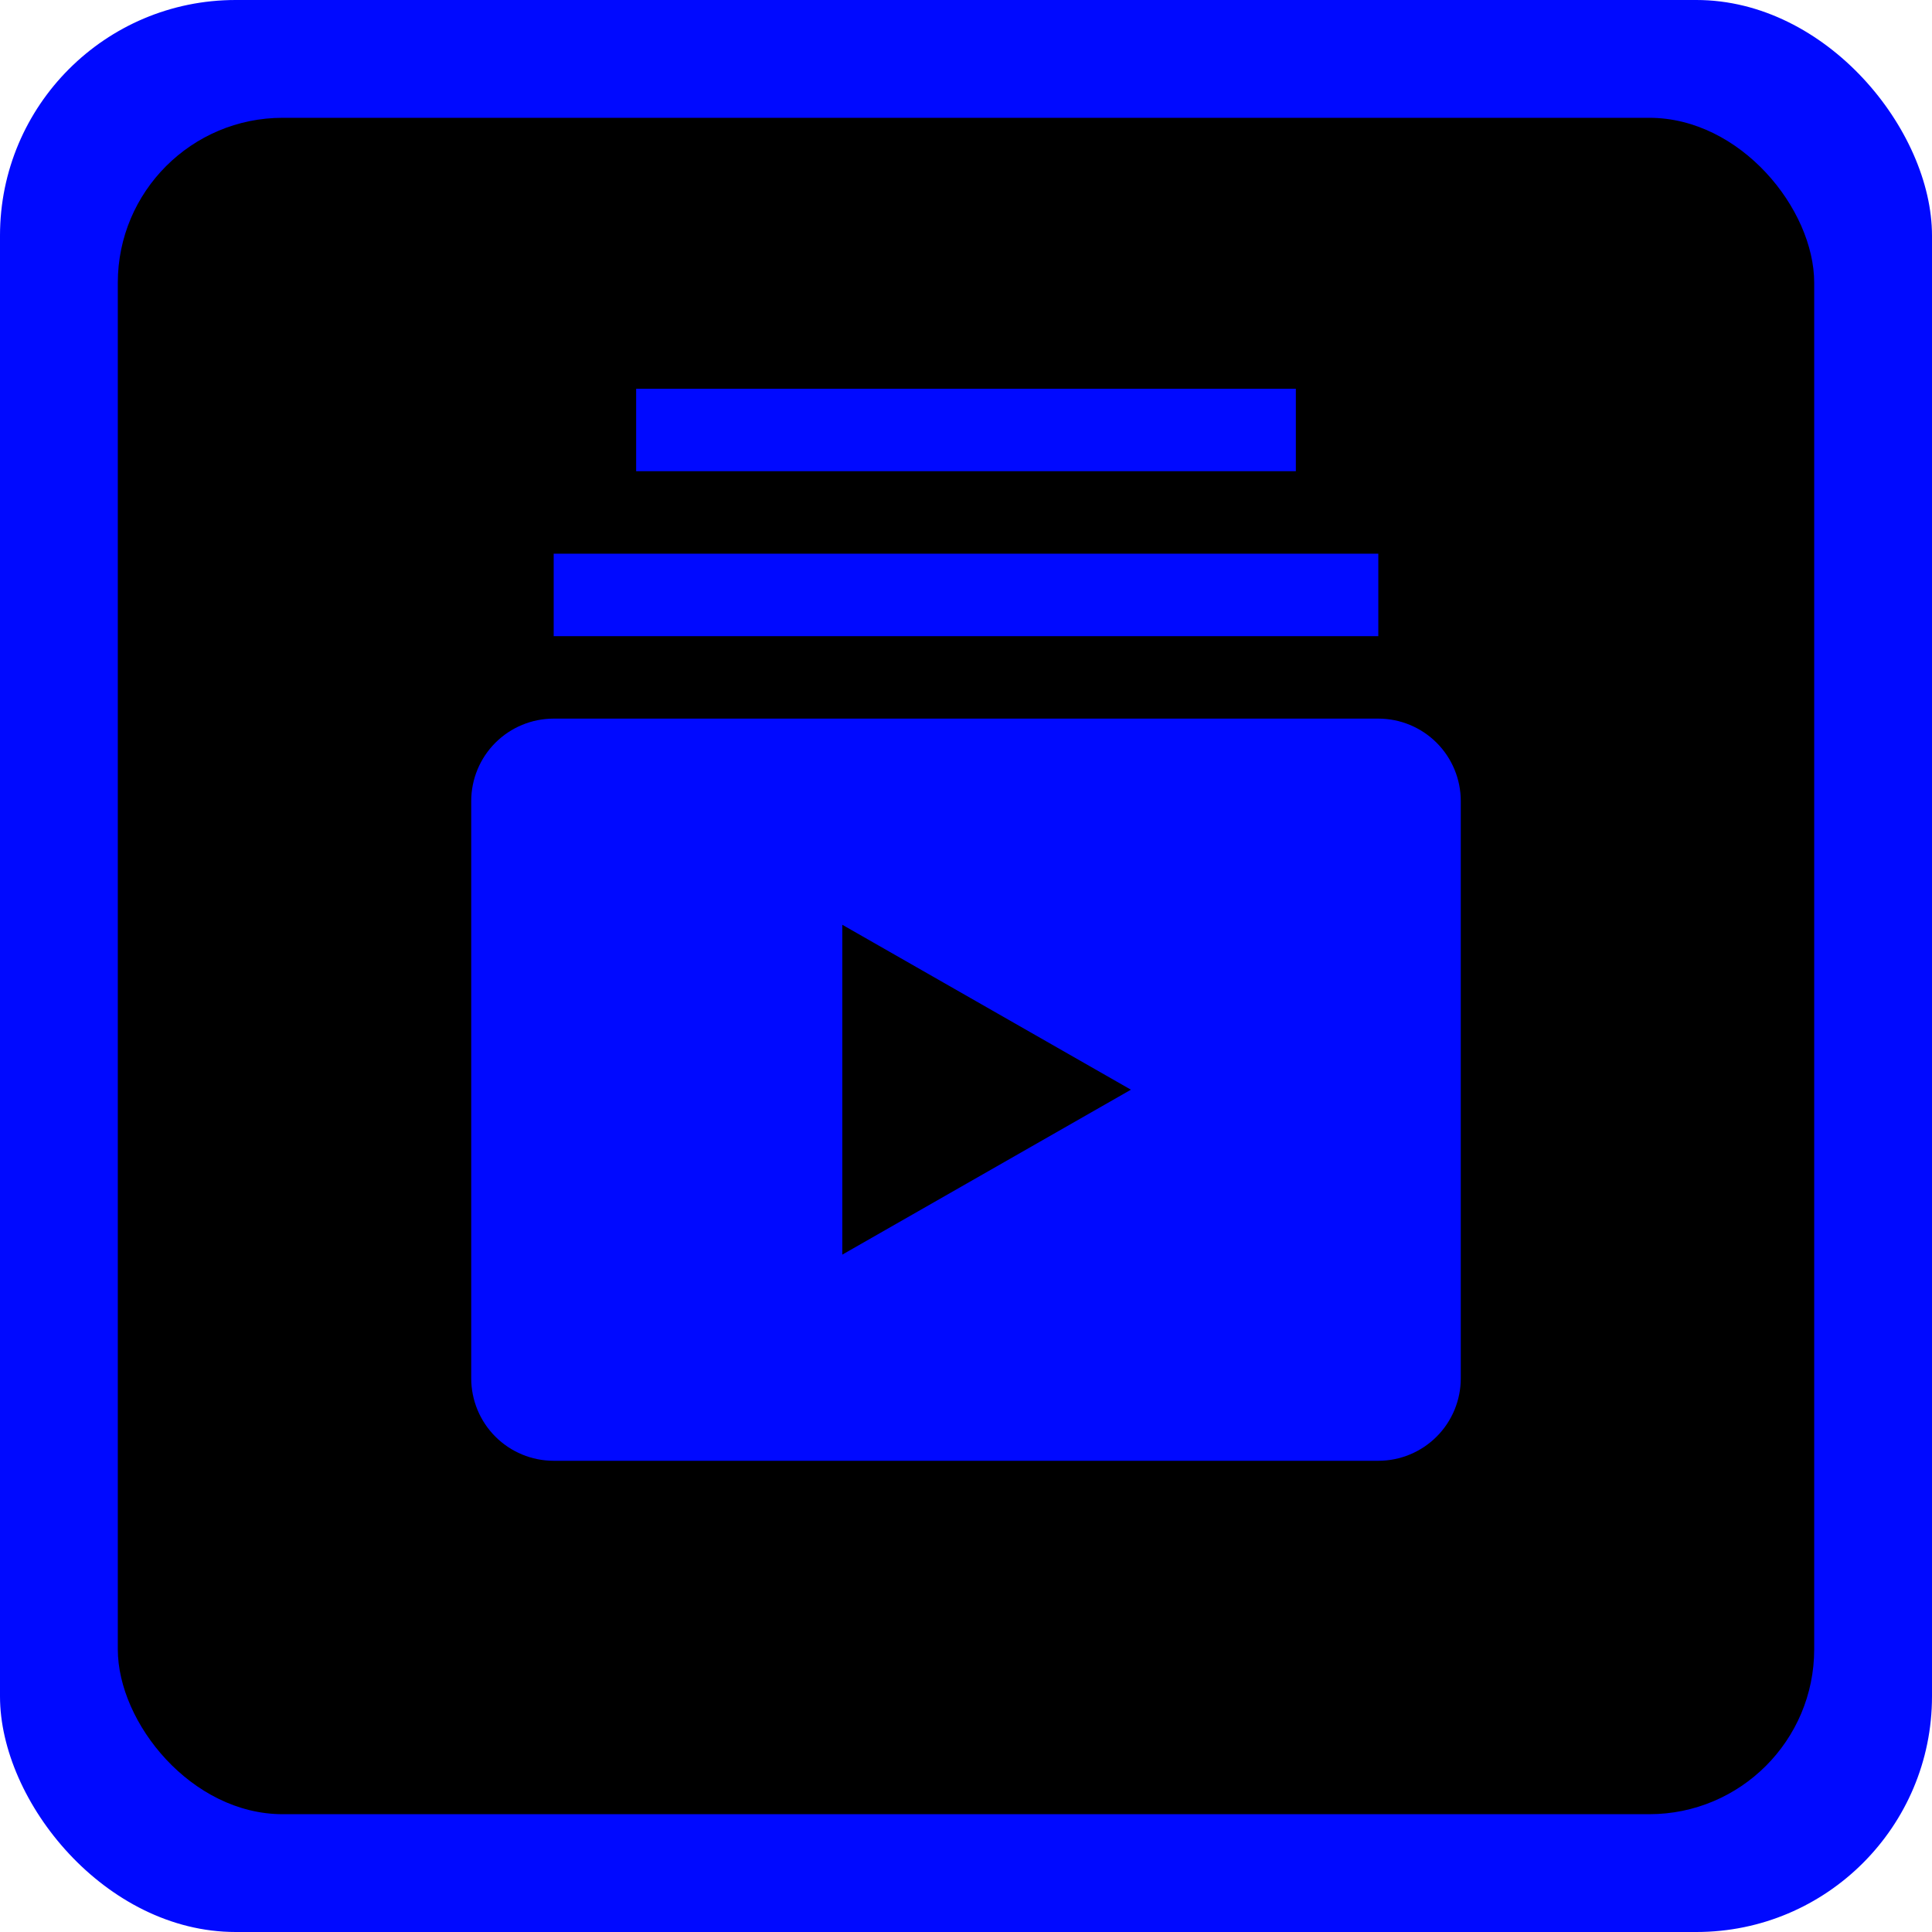 <svg width="82" height="82" viewBox="0 0 82 82" fill="none" xmlns="http://www.w3.org/2000/svg">
<rect width="82" height="82" rx="10" fill="#0009FF"/>
<rect x="5" y="5" width="72" height="72" rx="7" fill="black"/>
<path d="M58.5 30.5H23.5C22.572 30.5 21.681 30.869 21.025 31.525C20.369 32.181 20 33.072 20 34V58.5C20 59.428 20.369 60.319 21.025 60.975C21.681 61.631 22.572 62 23.5 62H58.5C59.428 62 60.319 61.631 60.975 60.975C61.631 60.319 62 59.428 62 58.5V34C62 33.072 61.631 32.181 60.975 31.525C60.319 30.869 59.428 30.5 58.5 30.5ZM35.75 53.25V39.25L48 46.25L35.75 53.25ZM23.5 23.5H58.5V27H23.5V23.5ZM27 16.5H55V20H27V16.5Z" fill="#0009FF"/>
</svg>
